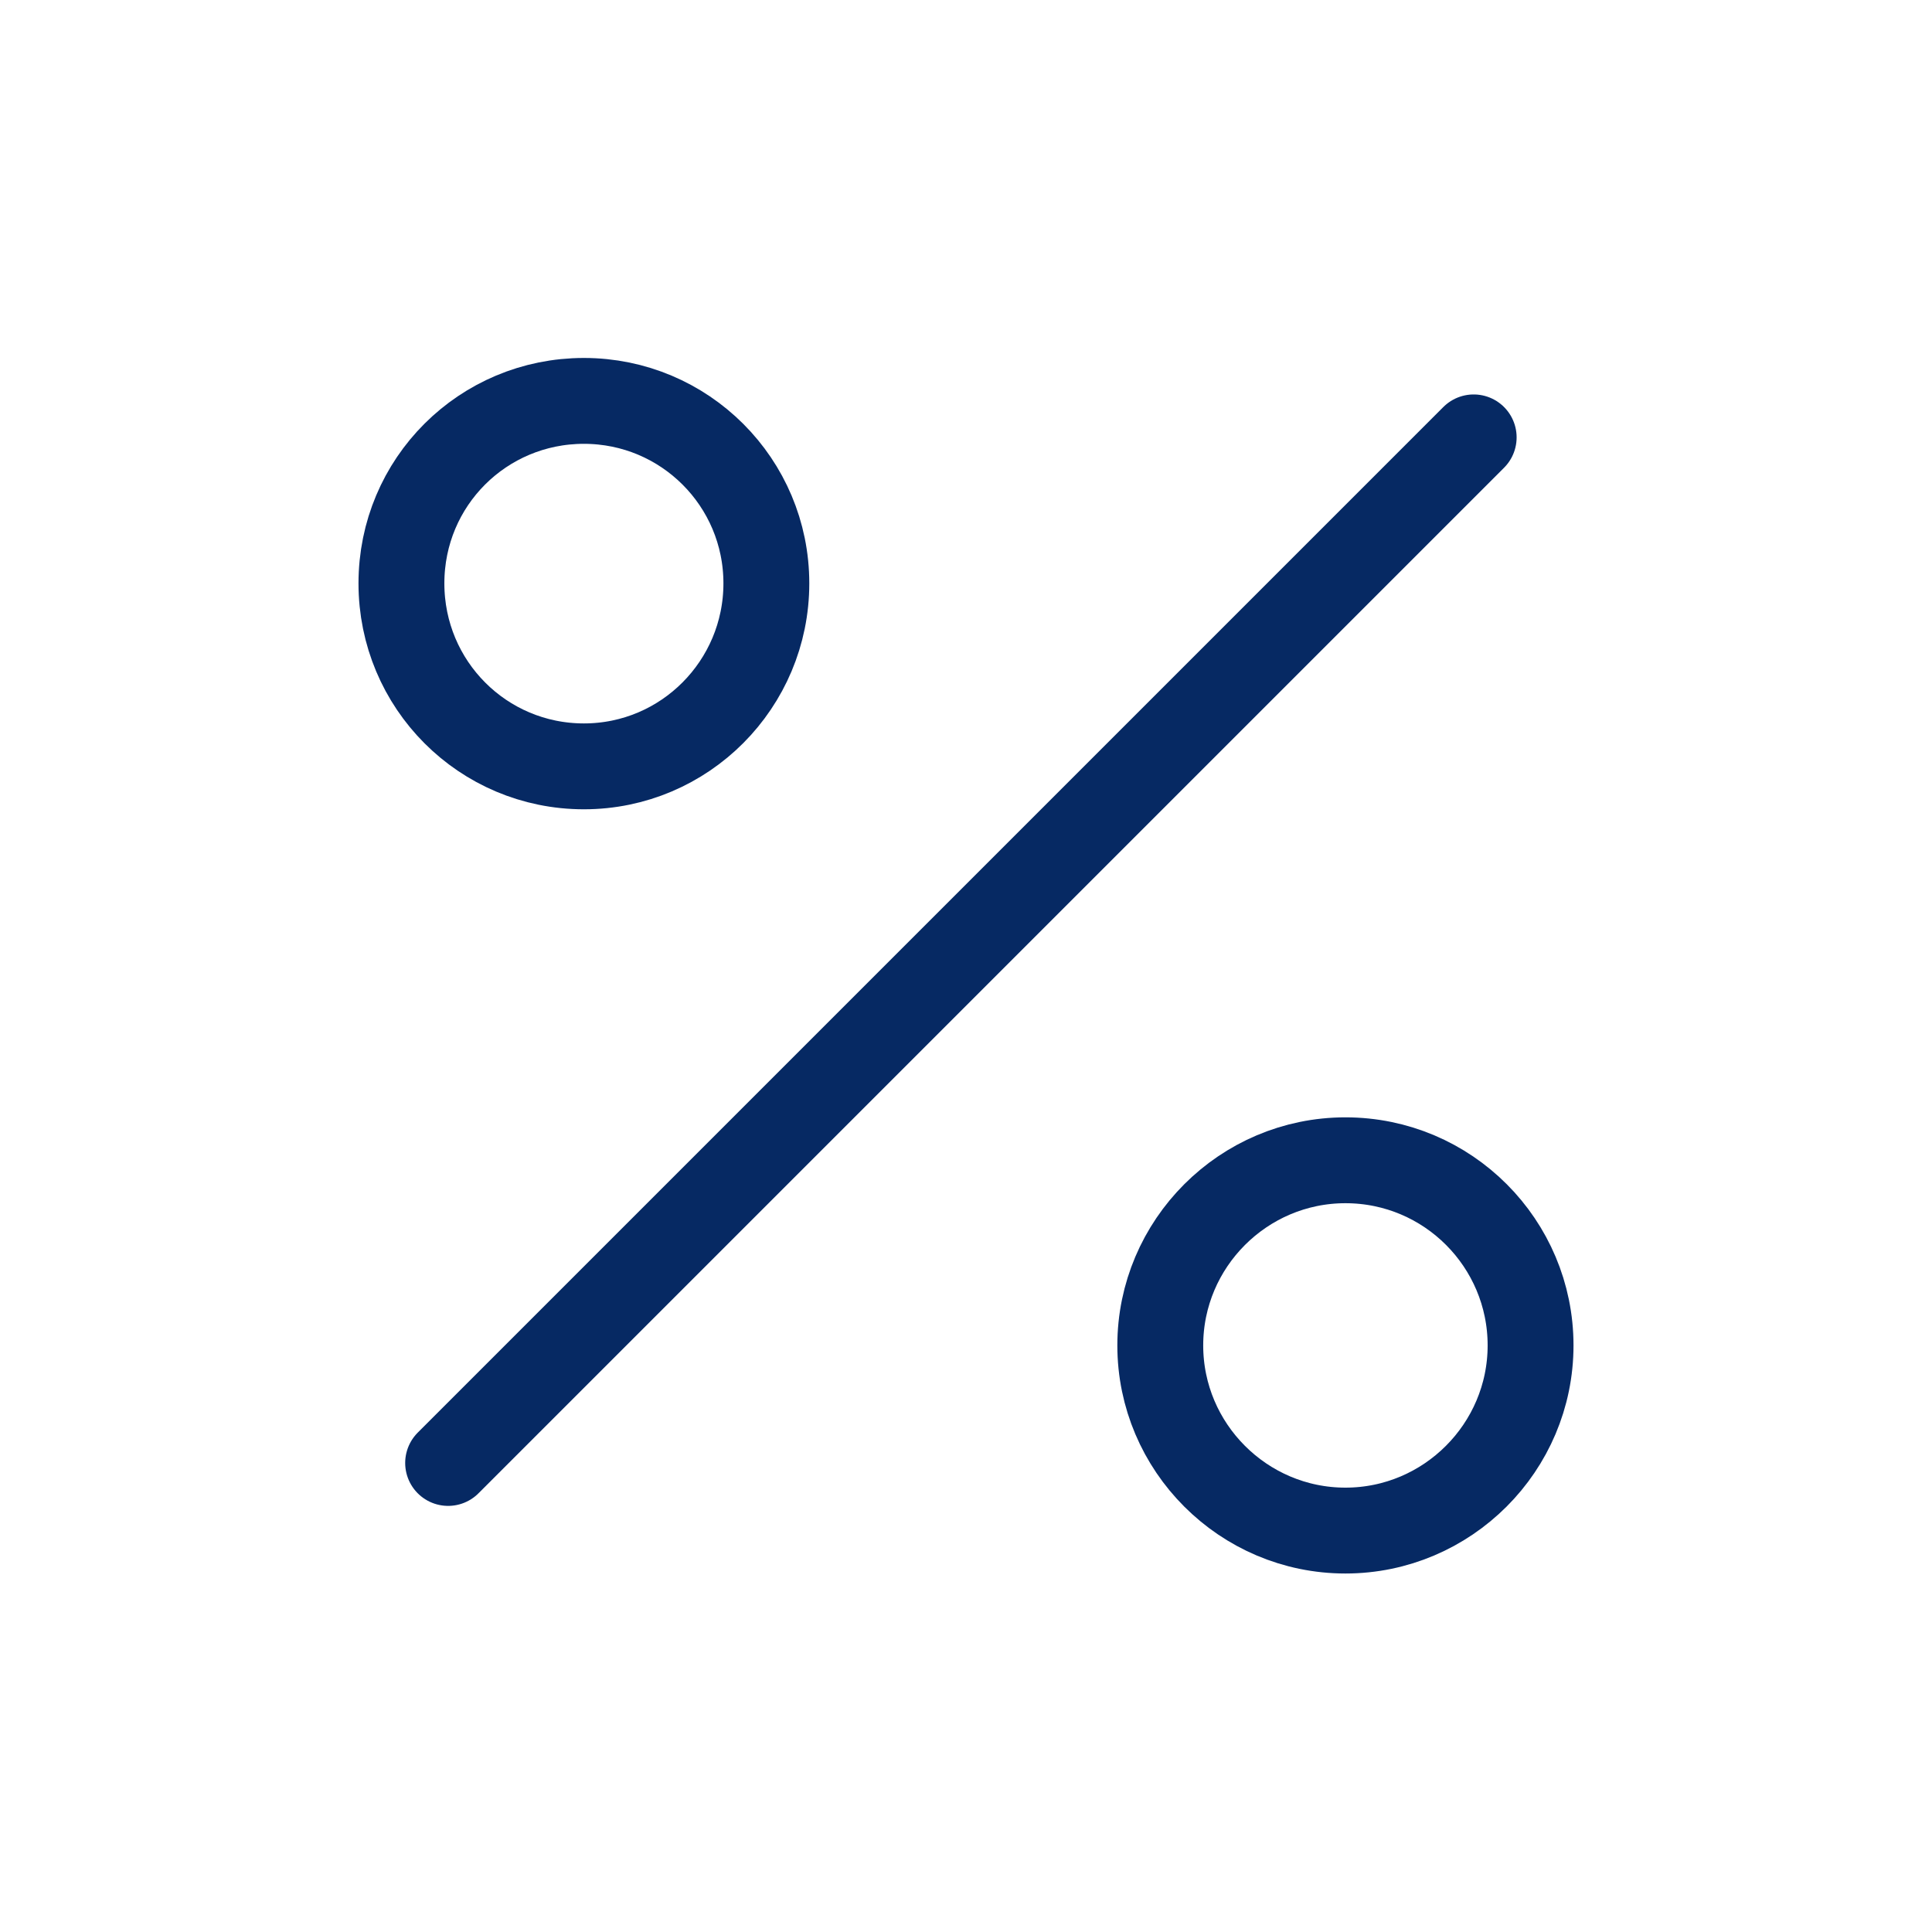 <?xml version="1.0" encoding="UTF-8"?>
<svg id="Layer_1" data-name="Layer 1" xmlns="http://www.w3.org/2000/svg" viewBox="0 0 36 36">
  <defs>
    <style>
      .cls-1 {
        fill: none;
        stroke: #062963;
        stroke-linecap: round;
        stroke-linejoin: round;
        stroke-width: 1.6px;
      }
    </style>
  </defs>
  <path id="path2769" class="cls-1" d="M27.46,8.15L8.35,27.26"/>
  <path id="path2773" class="cls-1" d="M10.88,7.47c1.88,0,3.4,1.52,3.4,3.4s-1.52,3.41-3.4,3.41-3.4-1.52-3.4-3.41,1.52-3.4,3.4-3.4Z"/>
  <path id="path2777" class="cls-1" d="M25.07,21.62c1.91,0,3.45,1.55,3.45,3.45s-1.55,3.45-3.45,3.45-3.45-1.55-3.45-3.45,1.55-3.45,3.45-3.45Z"/>
</svg>